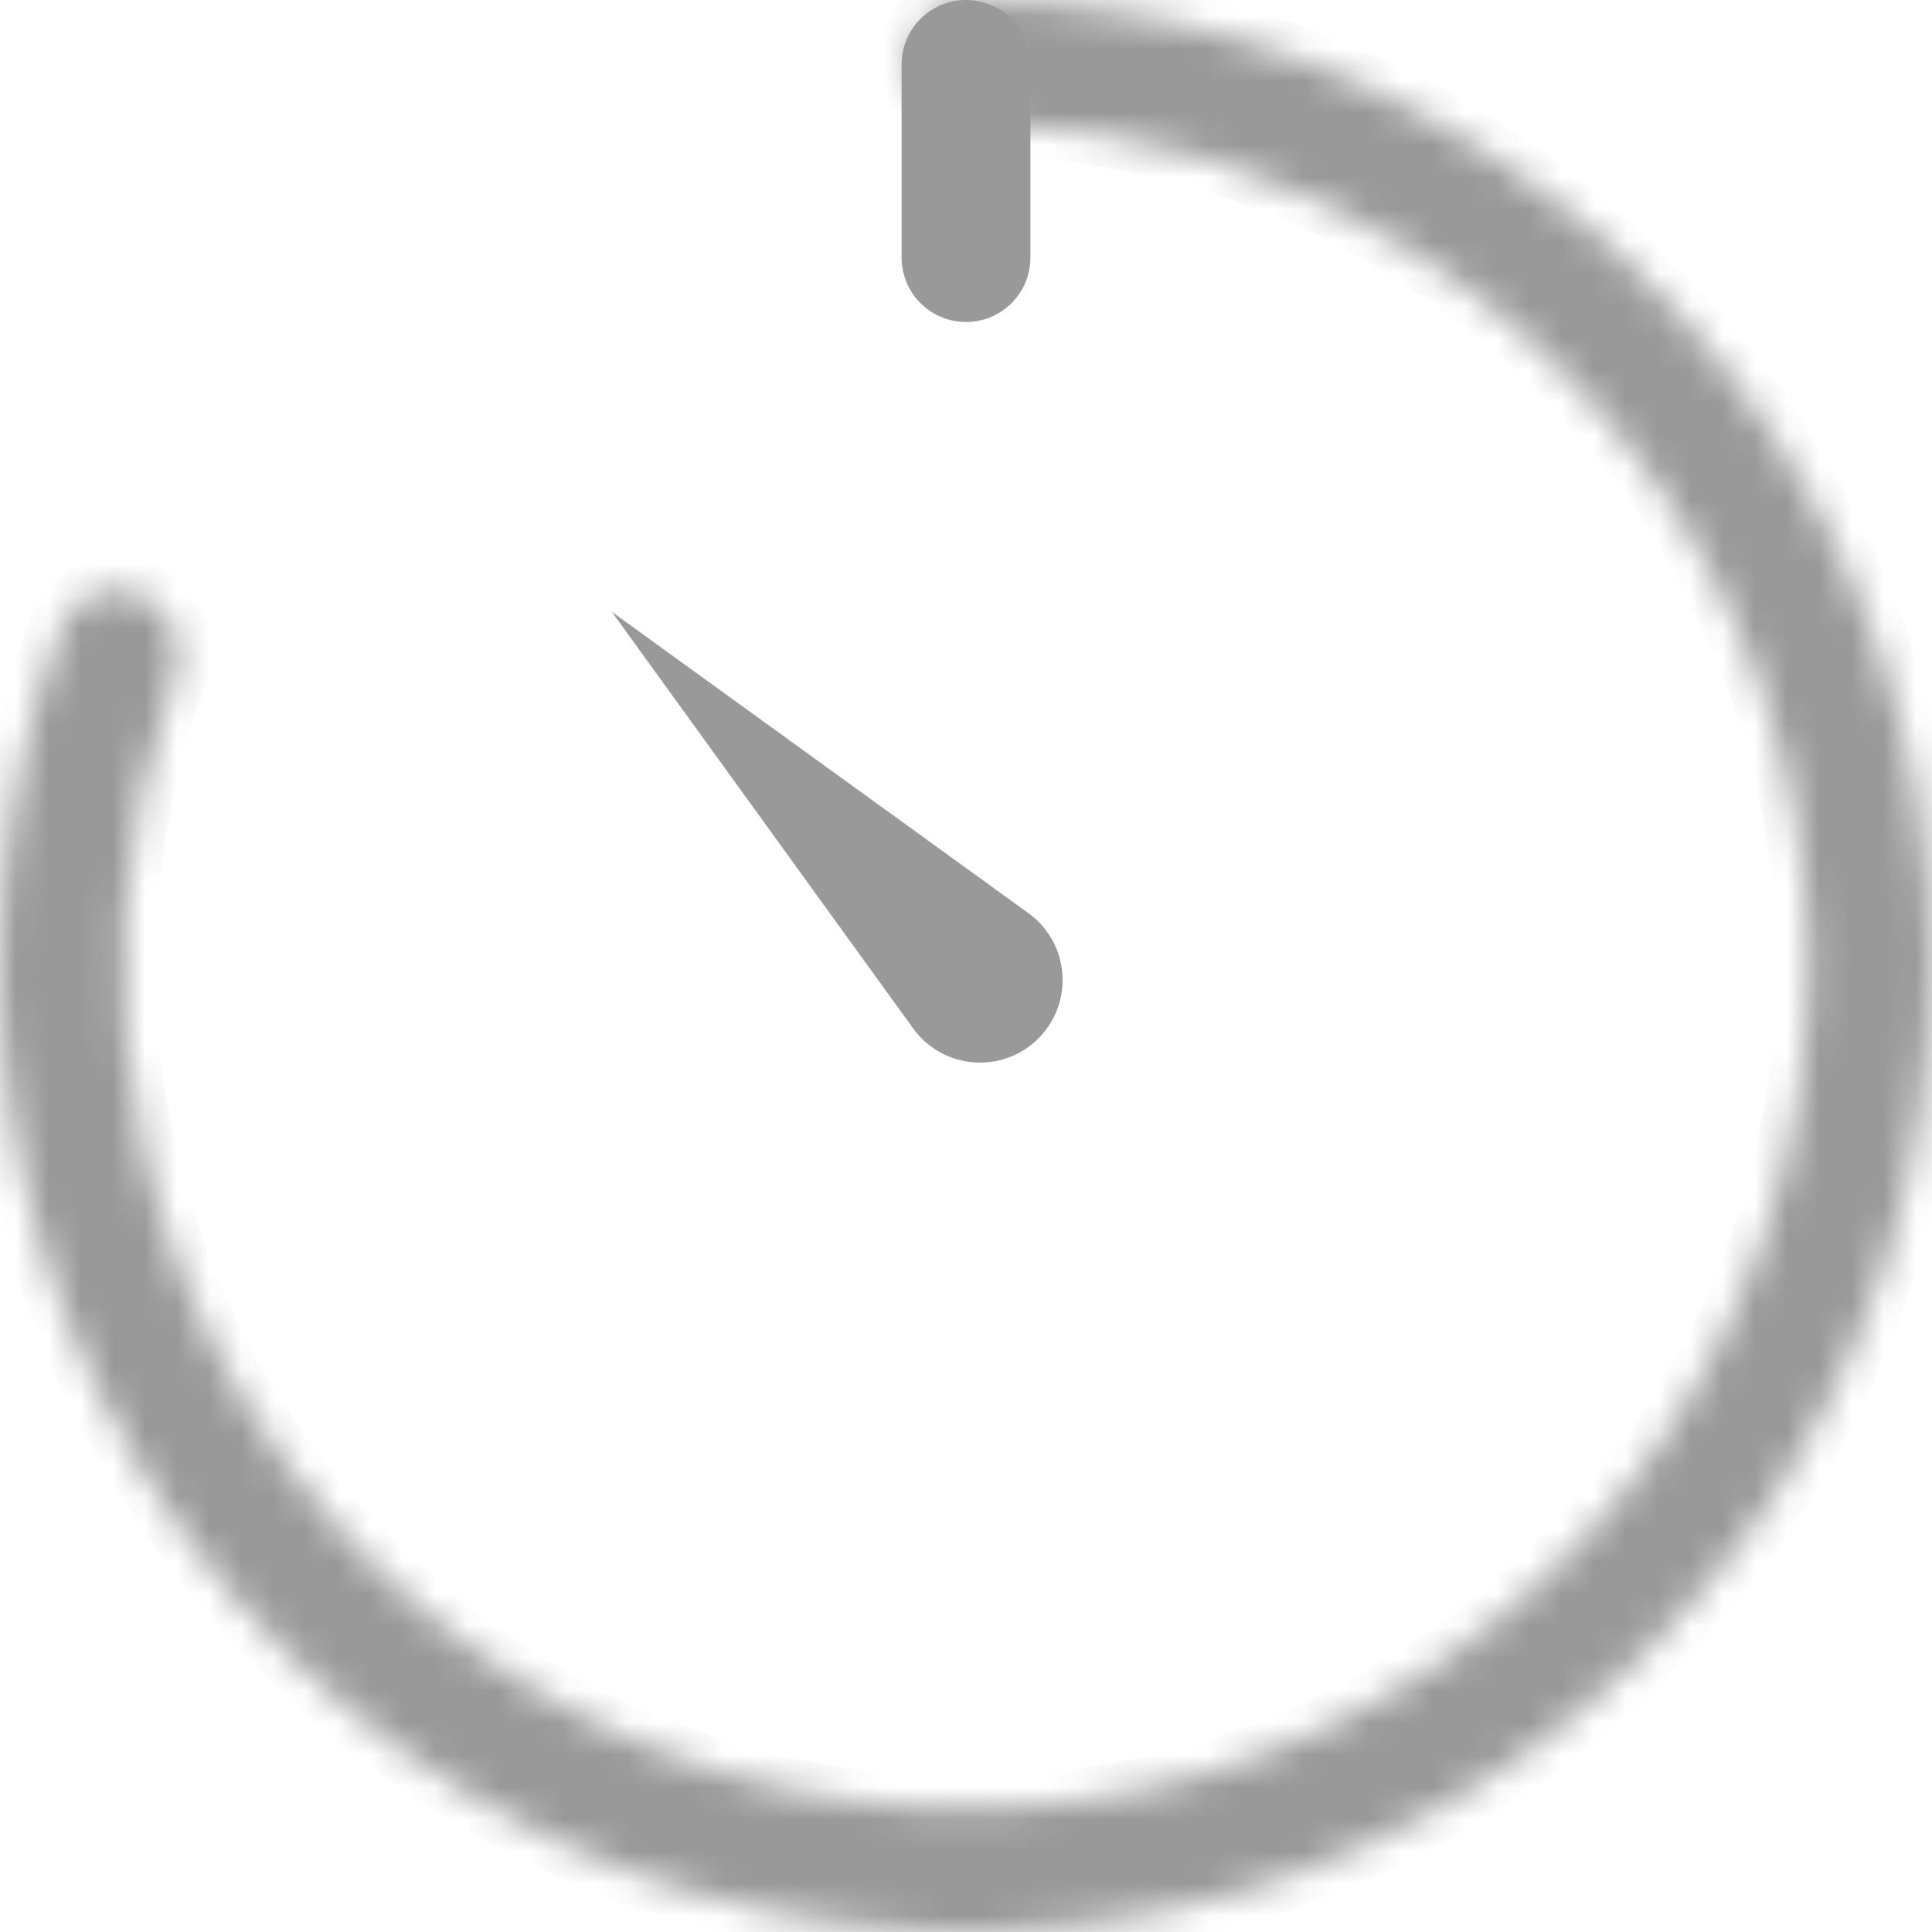 <?xml version="1.0" encoding="UTF-8"?> <svg xmlns="http://www.w3.org/2000/svg" width="60" height="60" viewBox="0 0 60 60" fill="none"> <g opacity="0.4"> <mask id="path-1-inside-1" fill="white"> <path d="M4.38 18.489C3.417 18.056 2.278 18.484 1.907 19.474C-0.157 24.983 -0.561 30.992 0.77 36.752C2.244 43.135 5.767 48.859 10.8 53.051C15.833 57.244 22.101 59.673 28.644 59.969C35.188 60.265 41.649 58.411 47.04 54.691C52.432 50.97 56.457 45.587 58.501 39.363C60.546 33.14 60.497 26.419 58.363 20.225C56.229 14.032 52.126 8.708 46.681 5.066C41.768 1.779 36.006 0.024 30.123 0C29.067 -0.004 28.262 0.908 28.325 1.963C28.388 3.018 29.295 3.814 30.352 3.829C35.399 3.896 40.335 5.423 44.554 8.246C49.304 11.424 52.883 16.069 54.745 21.472C56.608 26.875 56.65 32.739 54.866 38.169C53.083 43.599 49.571 48.295 44.867 51.541C40.163 54.788 34.527 56.405 28.817 56.147C23.108 55.889 17.64 53.769 13.249 50.111C8.858 46.454 5.784 41.459 4.498 35.891C3.355 30.945 3.678 25.789 5.406 21.045C5.767 20.052 5.344 18.922 4.38 18.489Z"></path> </mask> <path d="M4.38 18.489C3.417 18.056 2.278 18.484 1.907 19.474C-0.157 24.983 -0.561 30.992 0.77 36.752C2.244 43.135 5.767 48.859 10.8 53.051C15.833 57.244 22.101 59.673 28.644 59.969C35.188 60.265 41.649 58.411 47.04 54.691C52.432 50.97 56.457 45.587 58.501 39.363C60.546 33.14 60.497 26.419 58.363 20.225C56.229 14.032 52.126 8.708 46.681 5.066C41.768 1.779 36.006 0.024 30.123 0C29.067 -0.004 28.262 0.908 28.325 1.963C28.388 3.018 29.295 3.814 30.352 3.829C35.399 3.896 40.335 5.423 44.554 8.246C49.304 11.424 52.883 16.069 54.745 21.472C56.608 26.875 56.65 32.739 54.866 38.169C53.083 43.599 49.571 48.295 44.867 51.541C40.163 54.788 34.527 56.405 28.817 56.147C23.108 55.889 17.64 53.769 13.249 50.111C8.858 46.454 5.784 41.459 4.498 35.891C3.355 30.945 3.678 25.789 5.406 21.045C5.767 20.052 5.344 18.922 4.38 18.489Z" fill="black" stroke="black" stroke-width="2" stroke-linecap="round" stroke-linejoin="round" mask="url(#path-1-inside-1)"></path> <path d="M19 19L31.944 28.363C33.218 29.289 33.363 31.135 32.249 32.249C31.135 33.363 29.29 33.218 28.363 31.944L19 19Z" fill="black"></path> <line x1="30" y1="2" x2="30" y2="8" stroke="black" stroke-width="4" stroke-linecap="round" stroke-linejoin="round"></line> </g> </svg> 